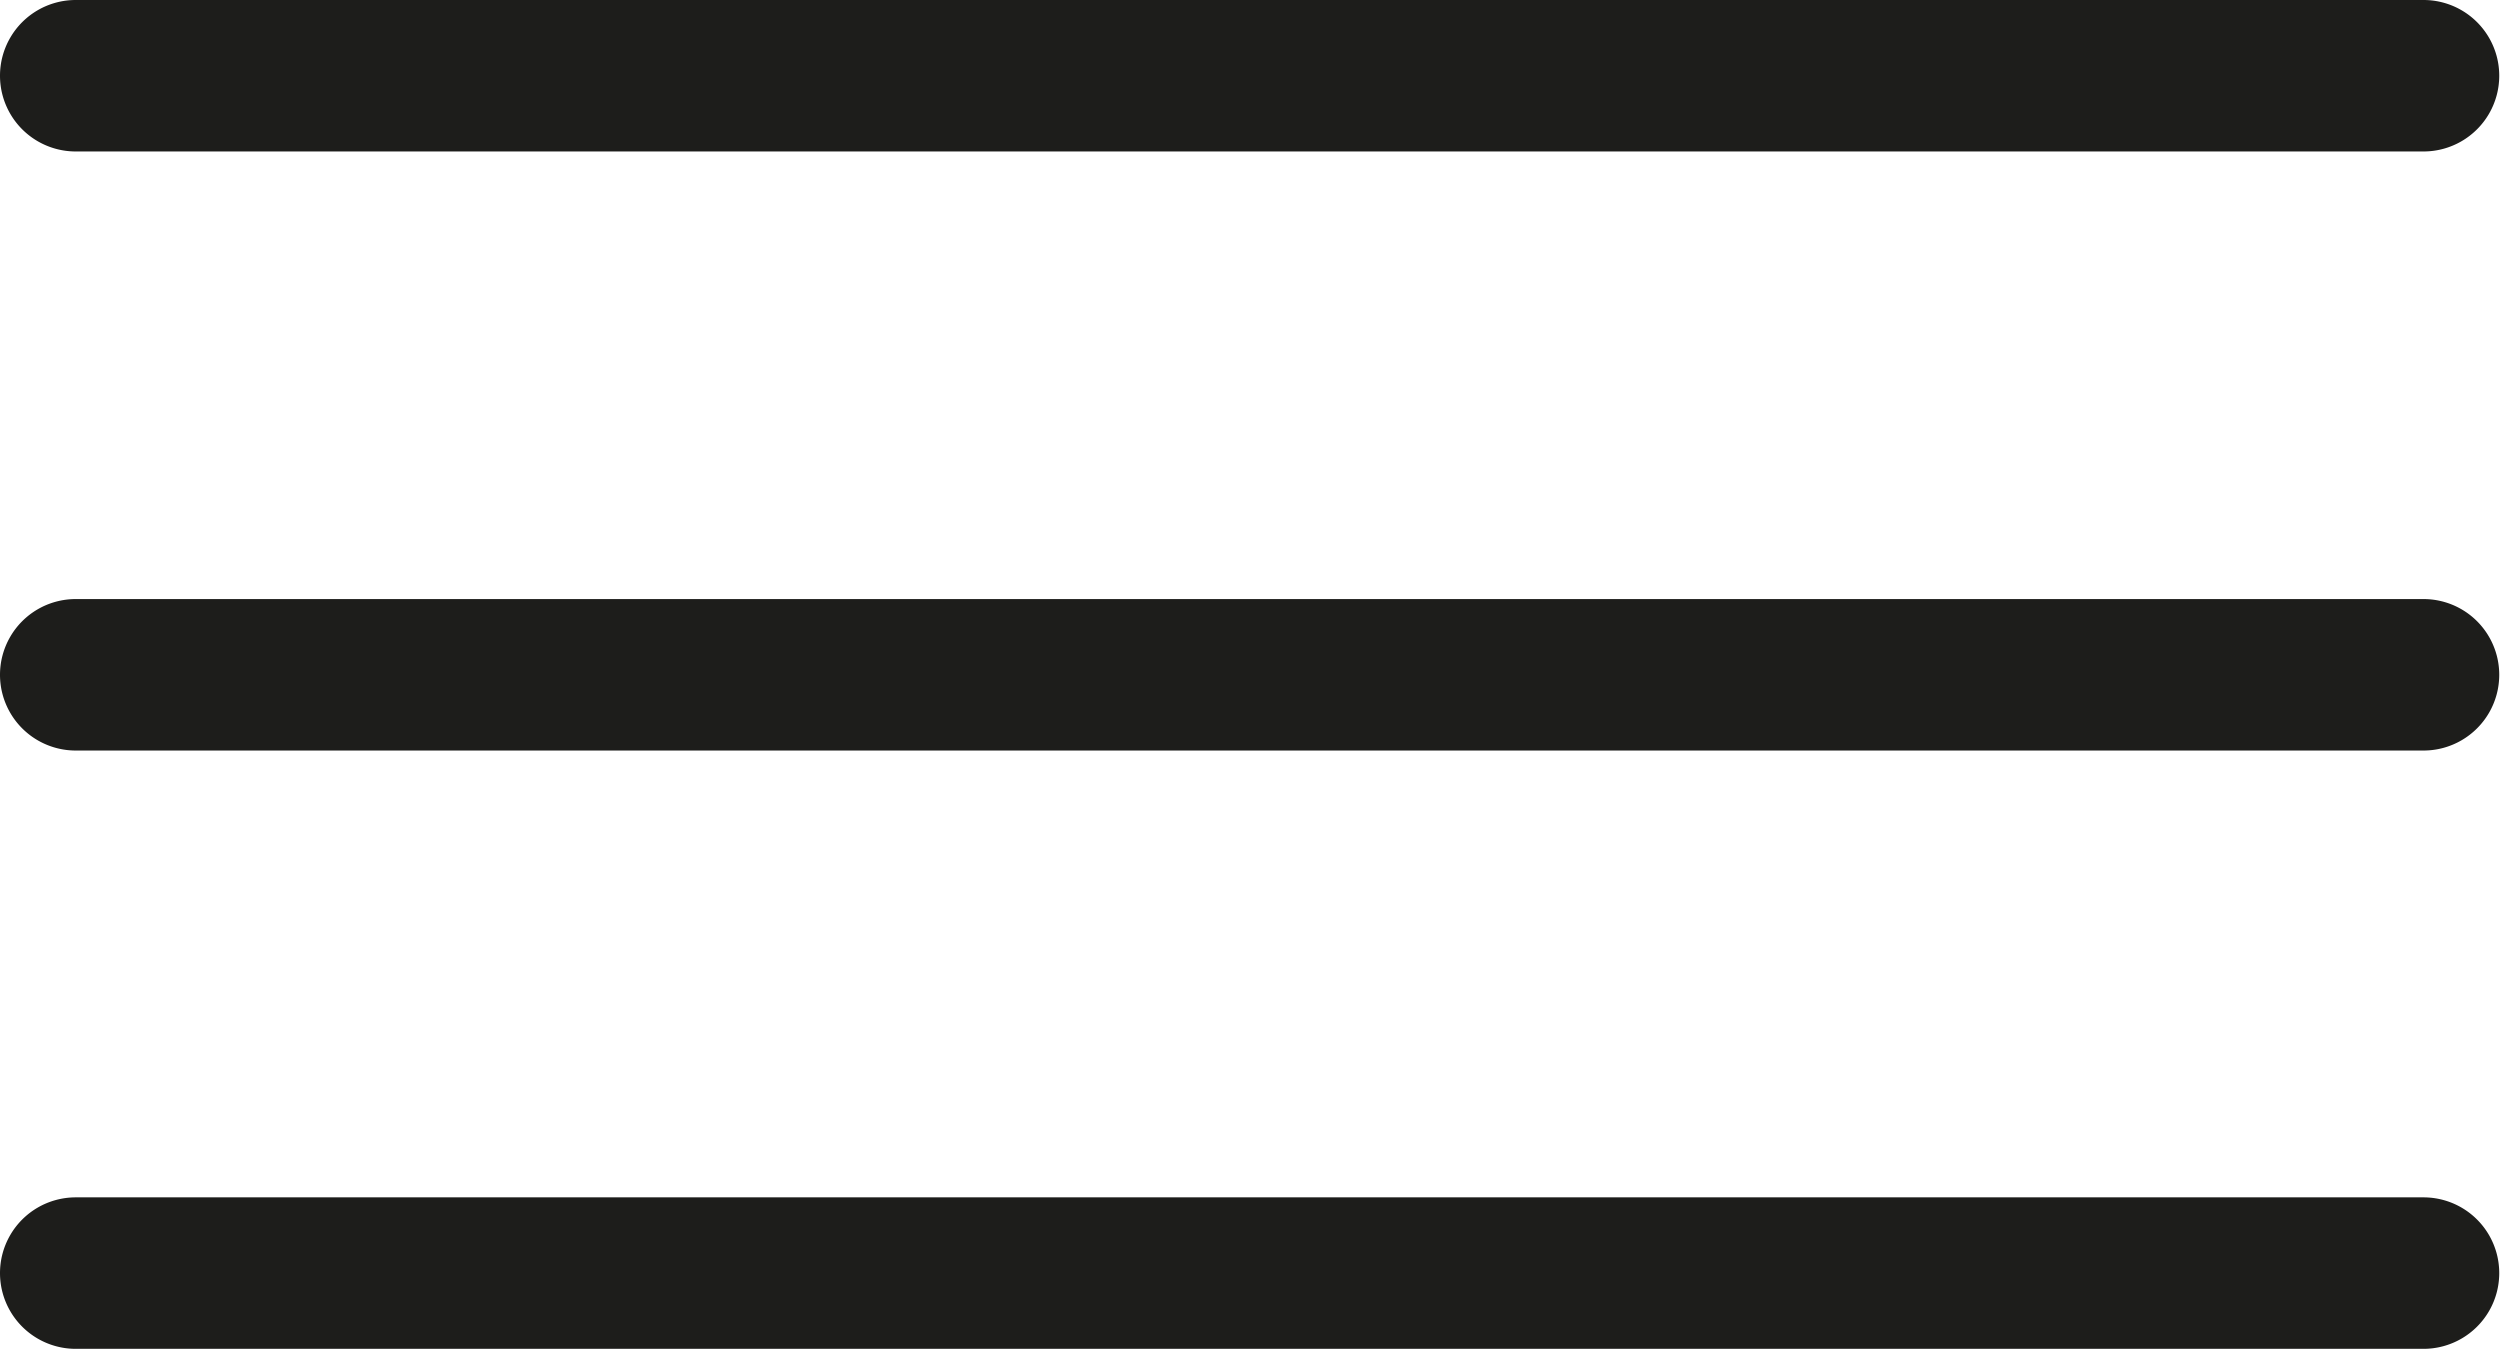 <svg xmlns="http://www.w3.org/2000/svg" viewBox="0 0 33.01 17.81"><defs><style>.cls-1{fill:#1d1d1b;}</style></defs><title>Element 2</title><g id="Ebene_2" data-name="Ebene 2"><g id="Ebene_1-2" data-name="Ebene 1"><path class="cls-1" d="M1,2H32a1,1,0,0,0,0-2H1A1,1,0,0,0,1,2Z"/><path class="cls-1" d="M32,7.91H1a1,1,0,0,0,0,2H32a1,1,0,0,0,0-2Z"/><path class="cls-1" d="M32,15.81H1a1,1,0,1,0,0,2H32a1,1,0,1,0,0-2Z"/></g></g></svg>